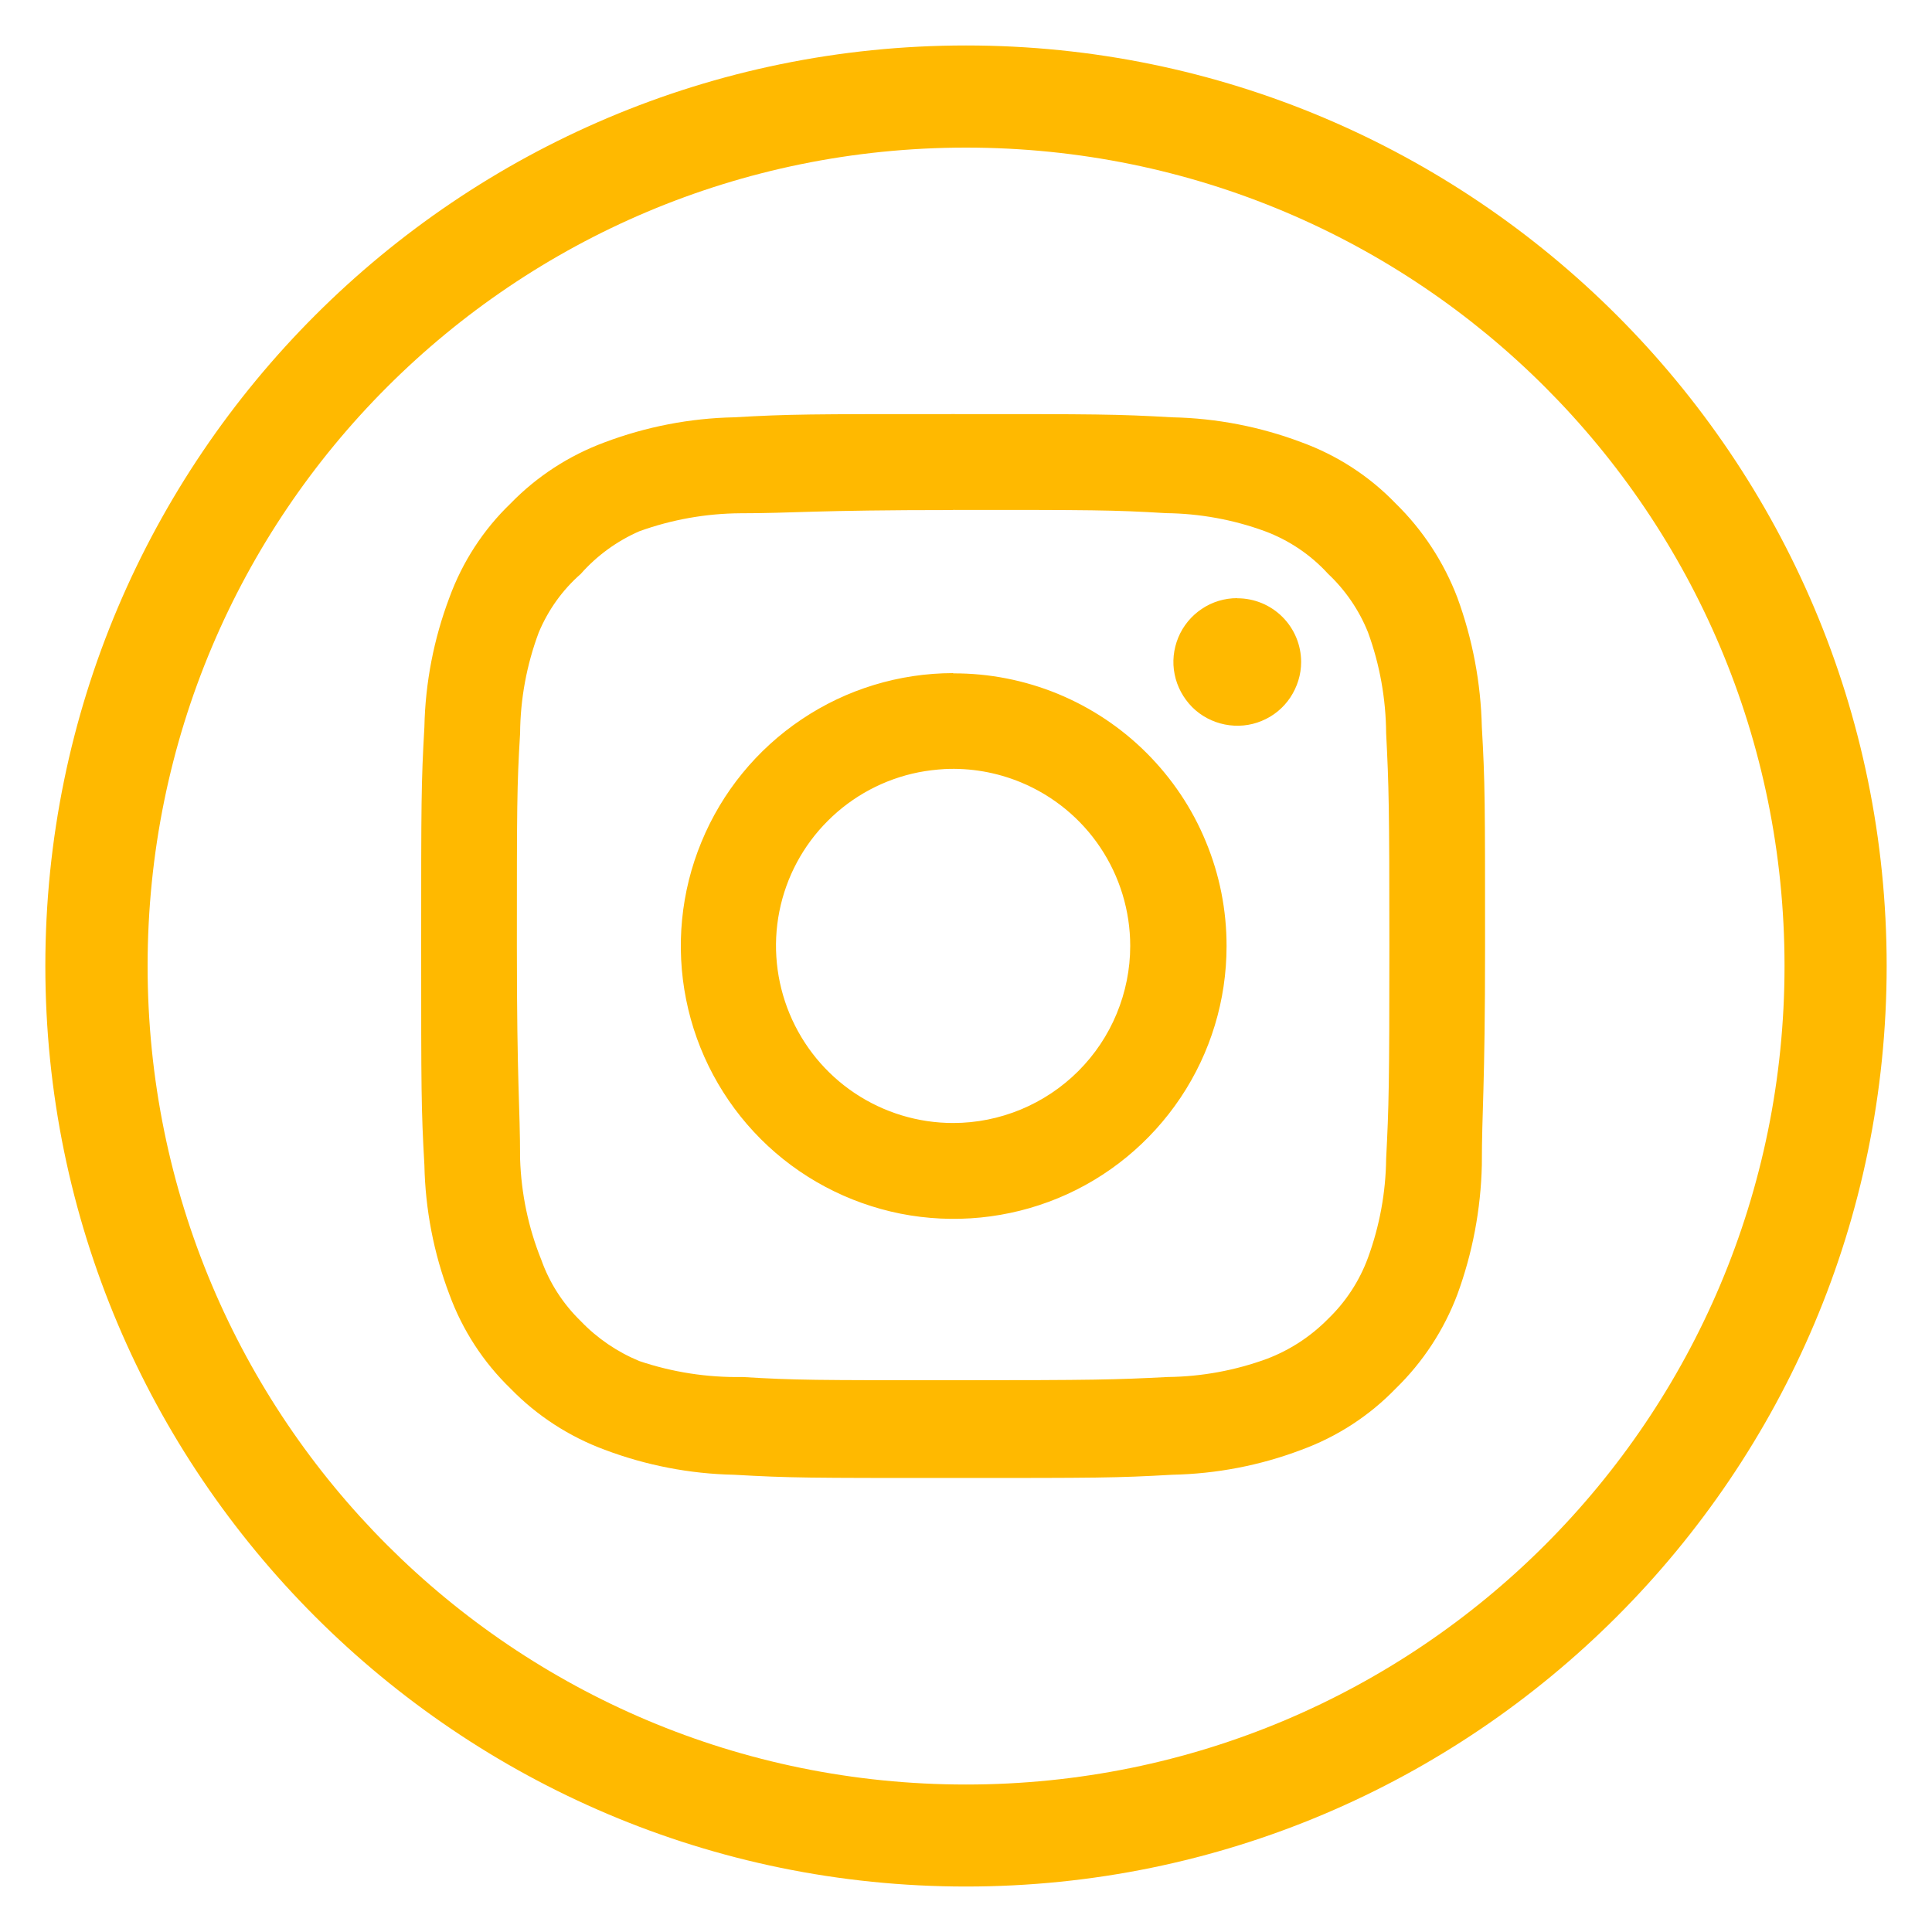<?xml version="1.0" encoding="UTF-8" standalone="no"?>
<svg
   xmlns:dc="http://purl.org/dc/elements/1.1/"
   xmlns:cc="http://creativecommons.org/ns#"
   xmlns:rdf="http://www.w3.org/1999/02/22-rdf-syntax-ns#"
   xmlns:svg="http://www.w3.org/2000/svg"
   xmlns="http://www.w3.org/2000/svg"
   id="svg1018"
   version="1.1"
   viewBox="0 0 15 15"
   height="15mm"
   width="15mm">
  <defs
     id="defs1012" />
  <g
     transform="translate(0,-282)"
     id="layer1">
    <g
       transform="translate(-30.298,151.25)"
       id="g1607">
      <path
         style="fill:#ffb900;fill-opacity:1;stroke-width:0.31"
         d="m 37.798,131.103 c -3.943,0 -7.148,3.203 -7.148,7.146 0,3.943 3.205,7.148 7.148,7.148 3.943,0 7.148,-3.205 7.148,-7.148 0,-3.943 -3.205,-7.146 -7.148,-7.146 z m 0,0.793 c 3.514,0 6.355,2.839 6.355,6.354 0,3.514 -2.841,6.355 -6.355,6.355 -3.514,0 -6.354,-2.841 -6.354,-6.355 0,-3.514 2.839,-6.354 6.354,-6.354 z m -0.1,2.069 c -1.123,0 -1.264,3e-5 -1.701,0.025 -0.343,0.007 -0.683,0.073 -1.004,0.194 -0.276,0.102 -0.526,0.264 -0.731,0.475 -0.212,0.204 -0.374,0.454 -0.475,0.731 -0.121,0.321 -0.187,0.66 -0.194,1.004 -0.025,0.438 -0.025,0.578 -0.025,1.701 0,1.123 2.7e-5,1.264 0.025,1.701 0.007,0.343 0.072,0.683 0.194,1.004 0.101,0.276 0.263,0.526 0.475,0.731 0.205,0.211 0.455,0.373 0.731,0.475 0.321,0.121 0.66,0.187 1.004,0.194 0.438,0.025 0.578,0.025 1.701,0.025 1.123,0 1.263,-3e-5 1.701,-0.025 0.343,-0.007 0.683,-0.072 1.004,-0.194 0.276,-0.101 0.526,-0.263 0.731,-0.475 0.211,-0.205 0.375,-0.455 0.479,-0.731 0.118,-0.322 0.182,-0.661 0.19,-1.004 0,-0.438 0.025,-0.578 0.025,-1.701 0,-1.123 -2.4e-5,-1.263 -0.025,-1.701 -0.008,-0.343 -0.072,-0.682 -0.19,-1.004 -0.105,-0.275 -0.268,-0.525 -0.479,-0.731 -0.204,-0.212 -0.454,-0.374 -0.731,-0.475 -0.321,-0.121 -0.66,-0.187 -1.004,-0.194 -0.438,-0.025 -0.578,-0.025 -1.701,-0.025 z m 0,0.744 c 1.086,0 1.239,2e-5 1.652,0.025 0.262,0.003 0.522,0.05 0.768,0.14 0.188,0.07 0.356,0.183 0.491,0.331 0.135,0.127 0.241,0.282 0.31,0.454 0.092,0.251 0.139,0.517 0.141,0.784 0.021,0.413 0.025,0.566 0.025,1.652 0,1.086 -0.004,1.239 -0.025,1.652 -0.003,0.262 -0.051,0.522 -0.141,0.768 -0.066,0.18 -0.172,0.342 -0.31,0.475 -0.134,0.136 -0.296,0.242 -0.475,0.31 -0.246,0.09 -0.506,0.138 -0.768,0.141 -0.413,0.021 -0.566,0.025 -1.652,0.025 -1.086,0 -1.239,-2e-5 -1.652,-0.025 -0.272,0.005 -0.543,-0.037 -0.801,-0.124 -0.171,-0.071 -0.326,-0.176 -0.454,-0.31 -0.137,-0.133 -0.242,-0.295 -0.306,-0.475 -0.101,-0.25 -0.156,-0.515 -0.165,-0.784 0,-0.413 -0.025,-0.566 -0.025,-1.652 0,-1.086 2.4e-5,-1.239 0.025,-1.652 0.002,-0.268 0.051,-0.533 0.145,-0.784 0.073,-0.174 0.184,-0.33 0.326,-0.454 0.125,-0.142 0.281,-0.255 0.454,-0.331 0.252,-0.091 0.517,-0.138 0.784,-0.14 0.413,0 0.566,-0.025 1.652,-0.025 z m 2.205,0.685 c -0.098,0 -0.194,0.029 -0.275,0.084 -0.081,0.054 -0.145,0.132 -0.182,0.222 -0.037,0.09 -0.048,0.19 -0.028,0.286 0.019,0.096 0.067,0.184 0.136,0.254 0.069,0.069 0.158,0.116 0.254,0.135 0.096,0.019 0.196,0.01 0.286,-0.028 0.091,-0.037 0.168,-0.101 0.222,-0.182 0.054,-0.082 0.084,-0.177 0.084,-0.275 0,-0.131 -0.052,-0.257 -0.145,-0.35 -0.093,-0.093 -0.219,-0.145 -0.35,-0.145 z m -2.205,0.582 c -0.419,7.9e-4 -0.828,0.125 -1.176,0.359 -0.348,0.233 -0.619,0.565 -0.778,0.952 -0.16,0.387 -0.201,0.813 -0.119,1.223 0.082,0.411 0.284,0.788 0.58,1.084 0.296,0.296 0.674,0.497 1.085,0.579 0.411,0.081 0.837,0.039 1.224,-0.121 0.387,-0.16 0.717,-0.432 0.95,-0.78 0.233,-0.348 0.357,-0.757 0.357,-1.176 5.3e-4,-0.279 -0.054,-0.555 -0.161,-0.812 -0.106,-0.258 -0.263,-0.491 -0.46,-0.688 -0.197,-0.197 -0.432,-0.353 -0.689,-0.459 -0.258,-0.106 -0.534,-0.16 -0.812,-0.159 z m -0.067,0.745 c 0.202,-0.01 0.404,0.025 0.593,0.103 0.251,0.104 0.466,0.28 0.617,0.506 0.151,0.226 0.232,0.492 0.232,0.764 0,0.181 -0.036,0.359 -0.105,0.526 -0.069,0.167 -0.17,0.318 -0.298,0.446 -0.128,0.128 -0.28,0.229 -0.446,0.298 -0.167,0.069 -0.345,0.105 -0.526,0.105 -0.272,0 -0.538,-0.081 -0.764,-0.232 -0.226,-0.151 -0.402,-0.366 -0.506,-0.617 -0.104,-0.251 -0.132,-0.528 -0.079,-0.794 0.053,-0.267 0.184,-0.512 0.377,-0.704 0.192,-0.192 0.437,-0.323 0.704,-0.376 0.067,-0.013 0.134,-0.021 0.202,-0.025 z"
         id="path2" />
    </g>
  </g>
</svg>
